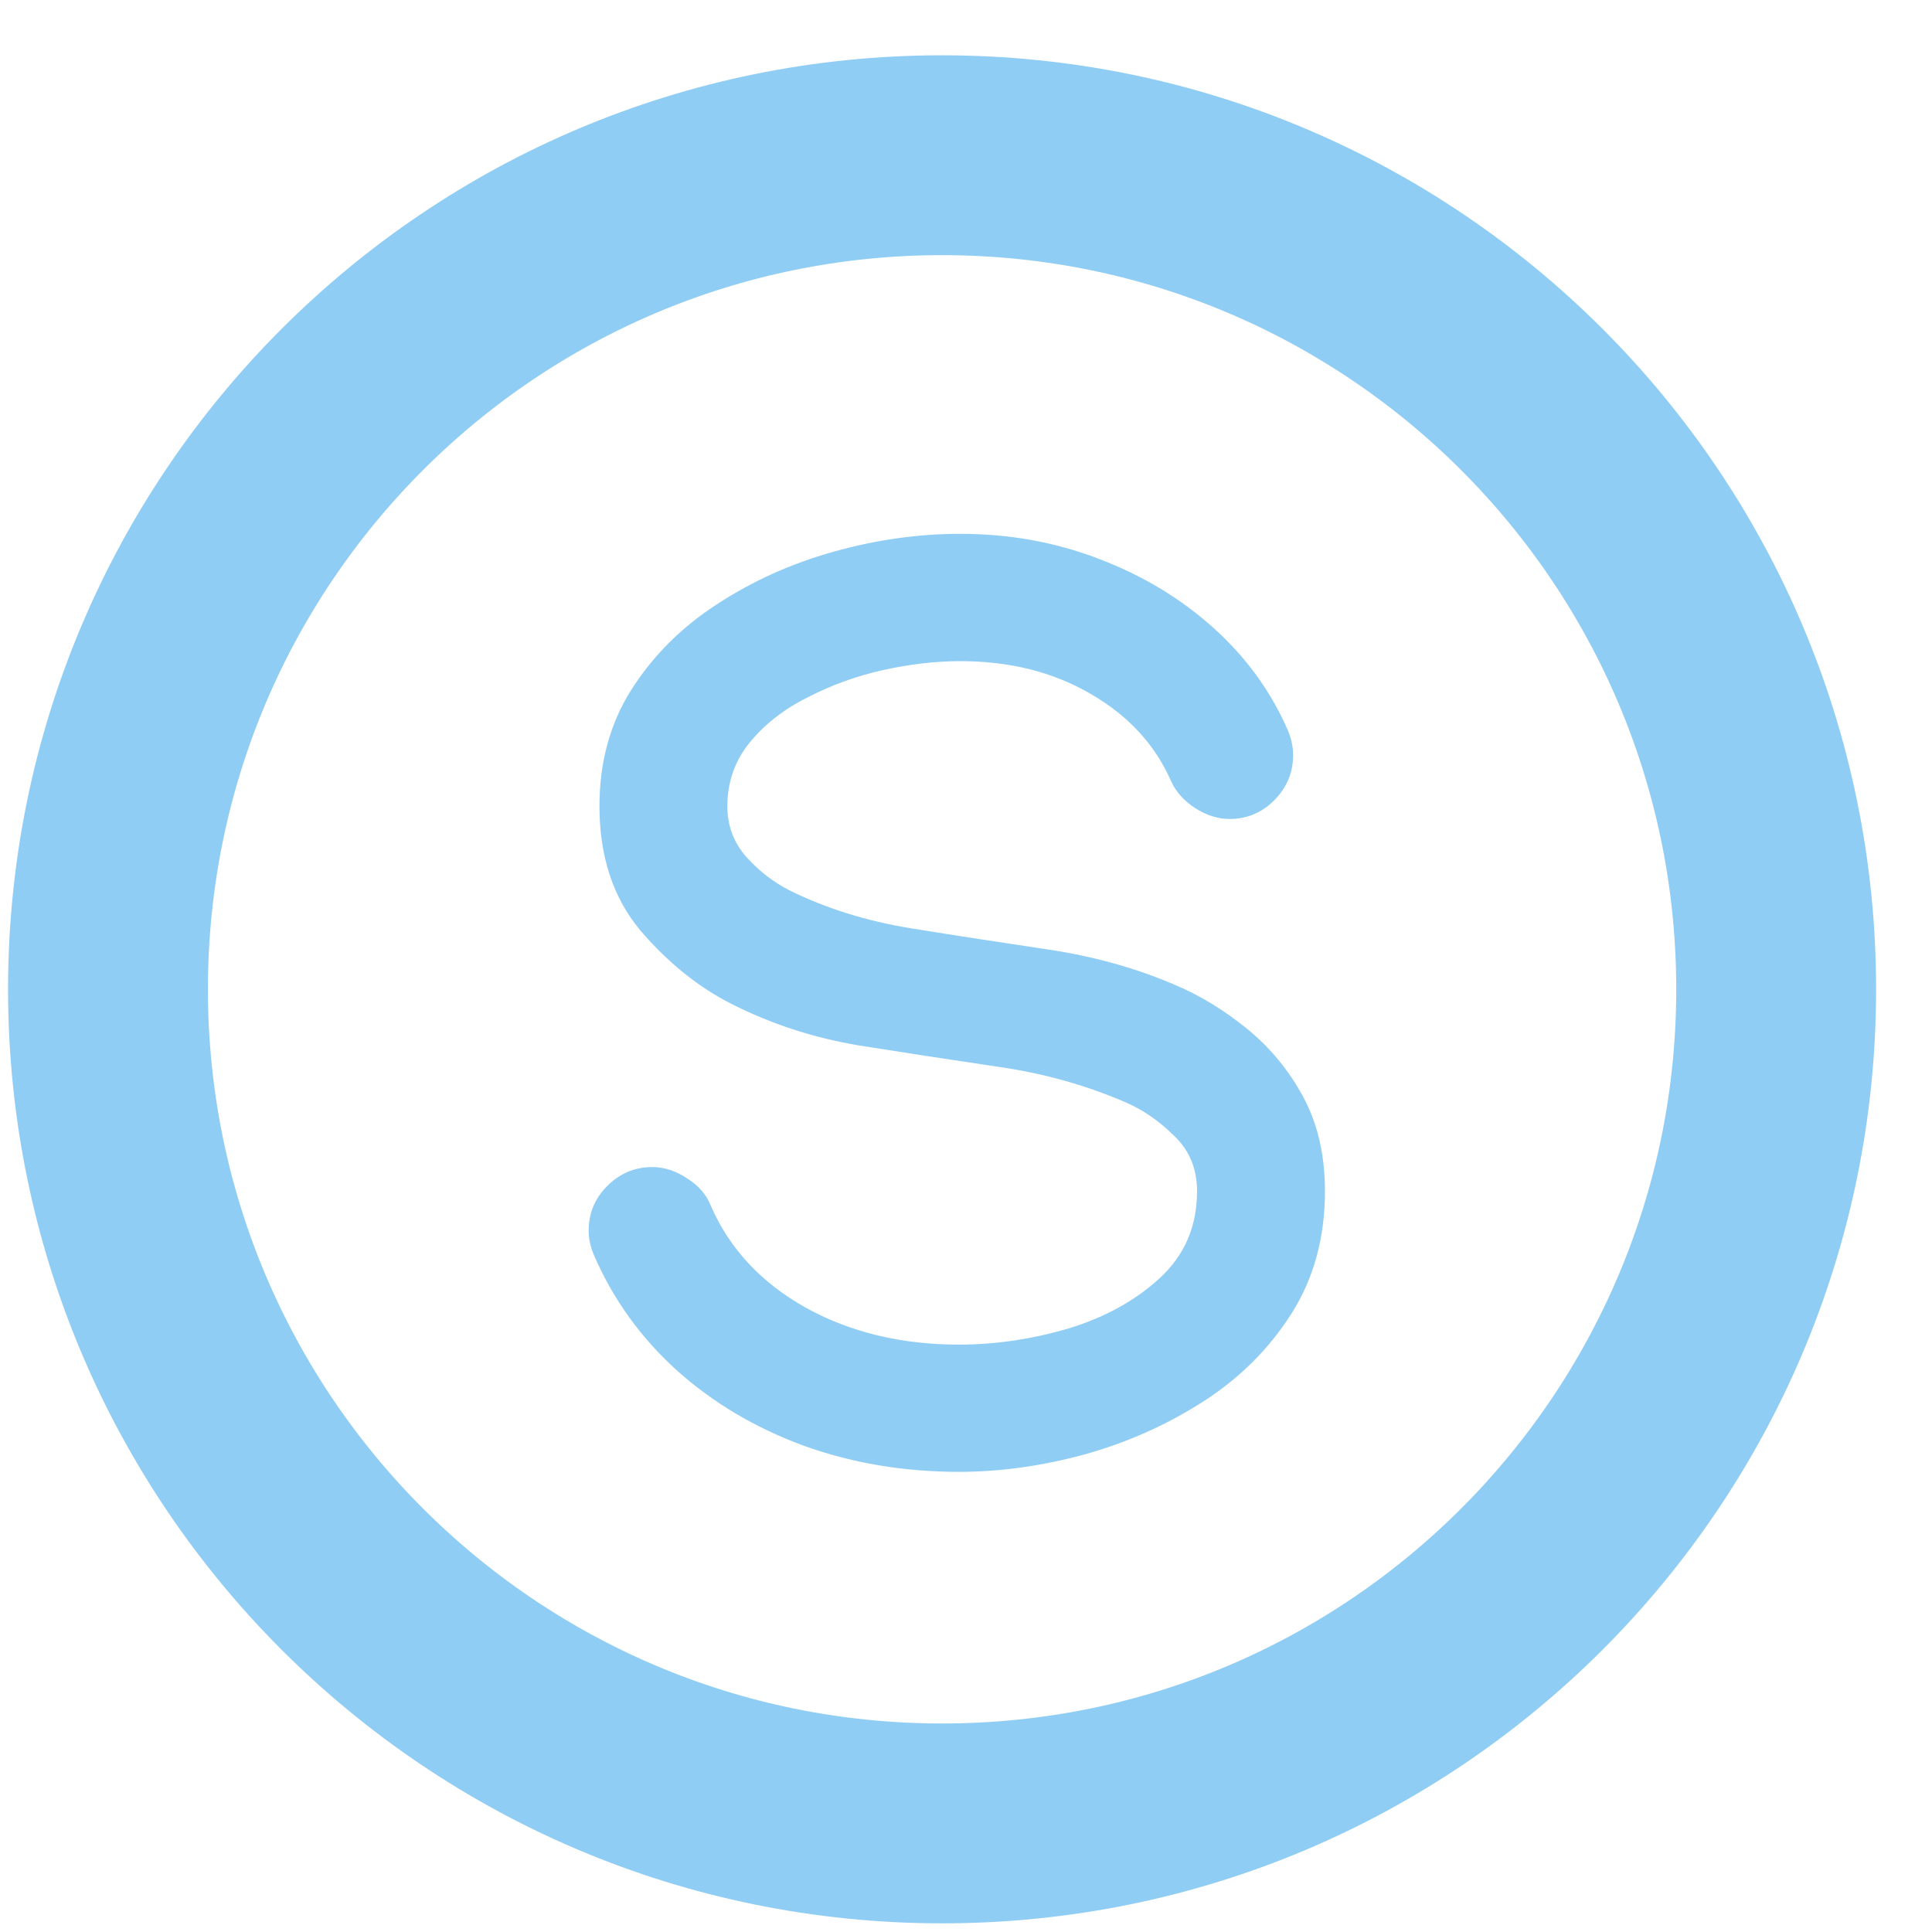 <svg width="29" height="29" viewBox="0 0 29 29" fill="none" xmlns="http://www.w3.org/2000/svg">
<path d="M14.414 8.013C15.147 8.013 15.838 8.137 16.487 8.386C17.143 8.634 17.716 8.978 18.206 9.417C18.697 9.857 19.069 10.366 19.324 10.946C19.381 11.073 19.41 11.204 19.41 11.337C19.41 11.598 19.314 11.825 19.123 12.016C18.939 12.2 18.716 12.293 18.455 12.293C18.283 12.293 18.111 12.239 17.939 12.13C17.767 12.016 17.646 11.879 17.576 11.72C17.334 11.172 16.93 10.736 16.363 10.411C15.803 10.086 15.153 9.924 14.414 9.924C14.051 9.924 13.666 9.968 13.258 10.057C12.857 10.147 12.478 10.284 12.122 10.468C11.765 10.646 11.476 10.873 11.253 11.146C11.03 11.42 10.918 11.739 10.918 12.102C10.918 12.395 11.014 12.649 11.205 12.866C11.396 13.076 11.609 13.241 11.845 13.362C12.399 13.636 13.01 13.827 13.679 13.935C14.354 14.044 15.035 14.149 15.723 14.251C16.411 14.353 17.051 14.531 17.643 14.786C18.019 14.945 18.378 15.165 18.722 15.445C19.066 15.725 19.346 16.066 19.563 16.467C19.779 16.868 19.888 17.339 19.888 17.881C19.888 18.581 19.719 19.195 19.381 19.724C19.044 20.253 18.601 20.692 18.054 21.042C17.506 21.392 16.911 21.657 16.267 21.835C15.631 22.007 15.007 22.093 14.395 22.093C13.567 22.093 12.79 21.962 12.065 21.701C11.339 21.434 10.705 21.058 10.164 20.574C9.622 20.084 9.208 19.511 8.922 18.855C8.865 18.727 8.836 18.6 8.836 18.473C8.836 18.212 8.928 17.989 9.113 17.804C9.304 17.613 9.53 17.518 9.791 17.518C9.969 17.518 10.145 17.575 10.316 17.689C10.488 17.798 10.606 17.935 10.67 18.1C10.95 18.743 11.425 19.253 12.093 19.628C12.762 19.998 13.529 20.183 14.395 20.183C14.937 20.183 15.481 20.103 16.029 19.944C16.576 19.778 17.035 19.527 17.404 19.189C17.78 18.845 17.968 18.409 17.968 17.881C17.968 17.543 17.853 17.266 17.624 17.049C17.401 16.827 17.156 16.658 16.888 16.543C16.283 16.282 15.637 16.104 14.949 16.008C14.261 15.906 13.577 15.801 12.896 15.693C12.214 15.579 11.577 15.371 10.985 15.072C10.482 14.818 10.024 14.448 9.61 13.964C9.202 13.474 8.998 12.853 8.998 12.102C8.998 11.439 9.158 10.857 9.476 10.354C9.801 9.844 10.227 9.417 10.756 9.074C11.291 8.723 11.877 8.459 12.514 8.281C13.15 8.102 13.784 8.013 14.414 8.013Z" fill="#90CDF4"/>
<path d="M14.141 27.37C21.056 27.37 26.661 21.765 26.661 14.85C26.661 7.935 21.056 2.33 14.141 2.33C7.226 2.33 1.621 7.935 1.621 14.85C1.621 21.765 7.226 27.37 14.141 27.37Z" stroke="#90CDF4" stroke-width="3"/>
</svg>
